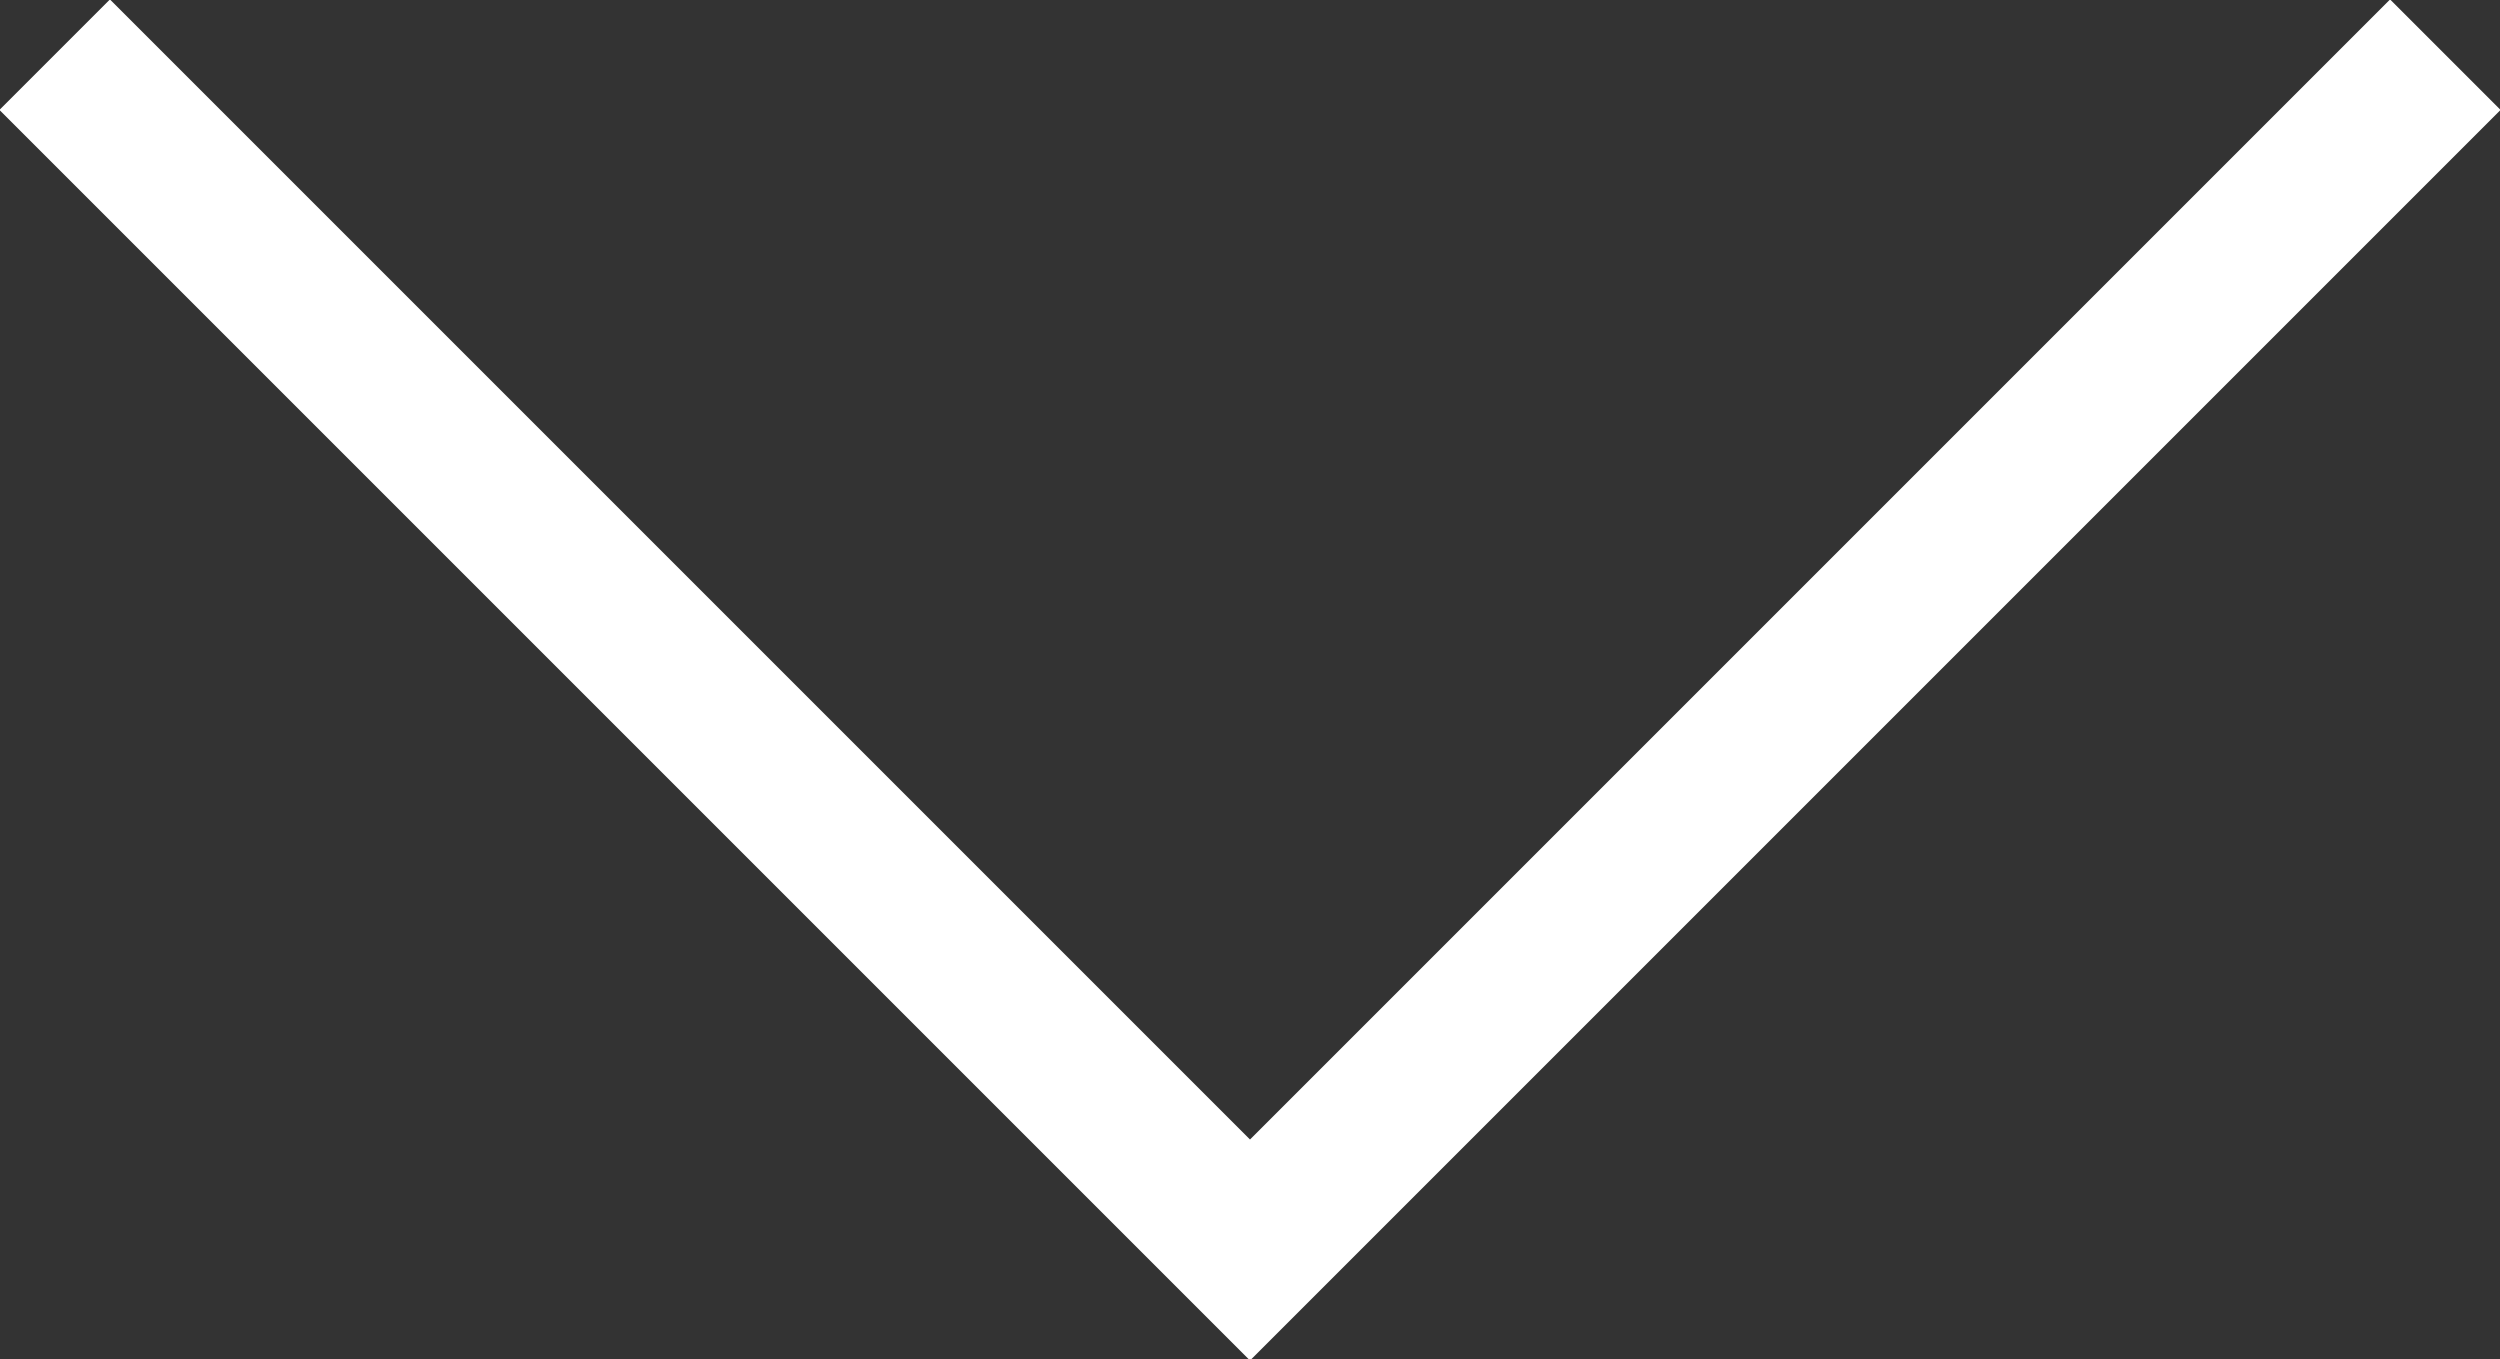 <?xml version="1.0" encoding="utf-8"?>
<!-- Generator: Adobe Illustrator 19.2.0, SVG Export Plug-In . SVG Version: 6.00 Build 0)  -->
<svg version="1.1" id="Capa_1" xmlns="http://www.w3.org/2000/svg" xmlns:xlink="http://www.w3.org/1999/xlink" x="0px" y="0px"
	 width="32px" height="17.4px" viewBox="0 0 32 17.4" style="enable-background:new 0 0 32 17.4;" xml:space="preserve">
<rect x="0" y="0" width="32" height="17.4" fill="#333333" stroke="none"/>
<style type="text/css">
	.st0{fill:none;stroke:#FFFFFF;stroke-width:2;stroke-miterlimit:10;}
</style>
<polyline class="st0" points="31.3,0.7 16,16 0.7,0.7 "/>
</svg>
